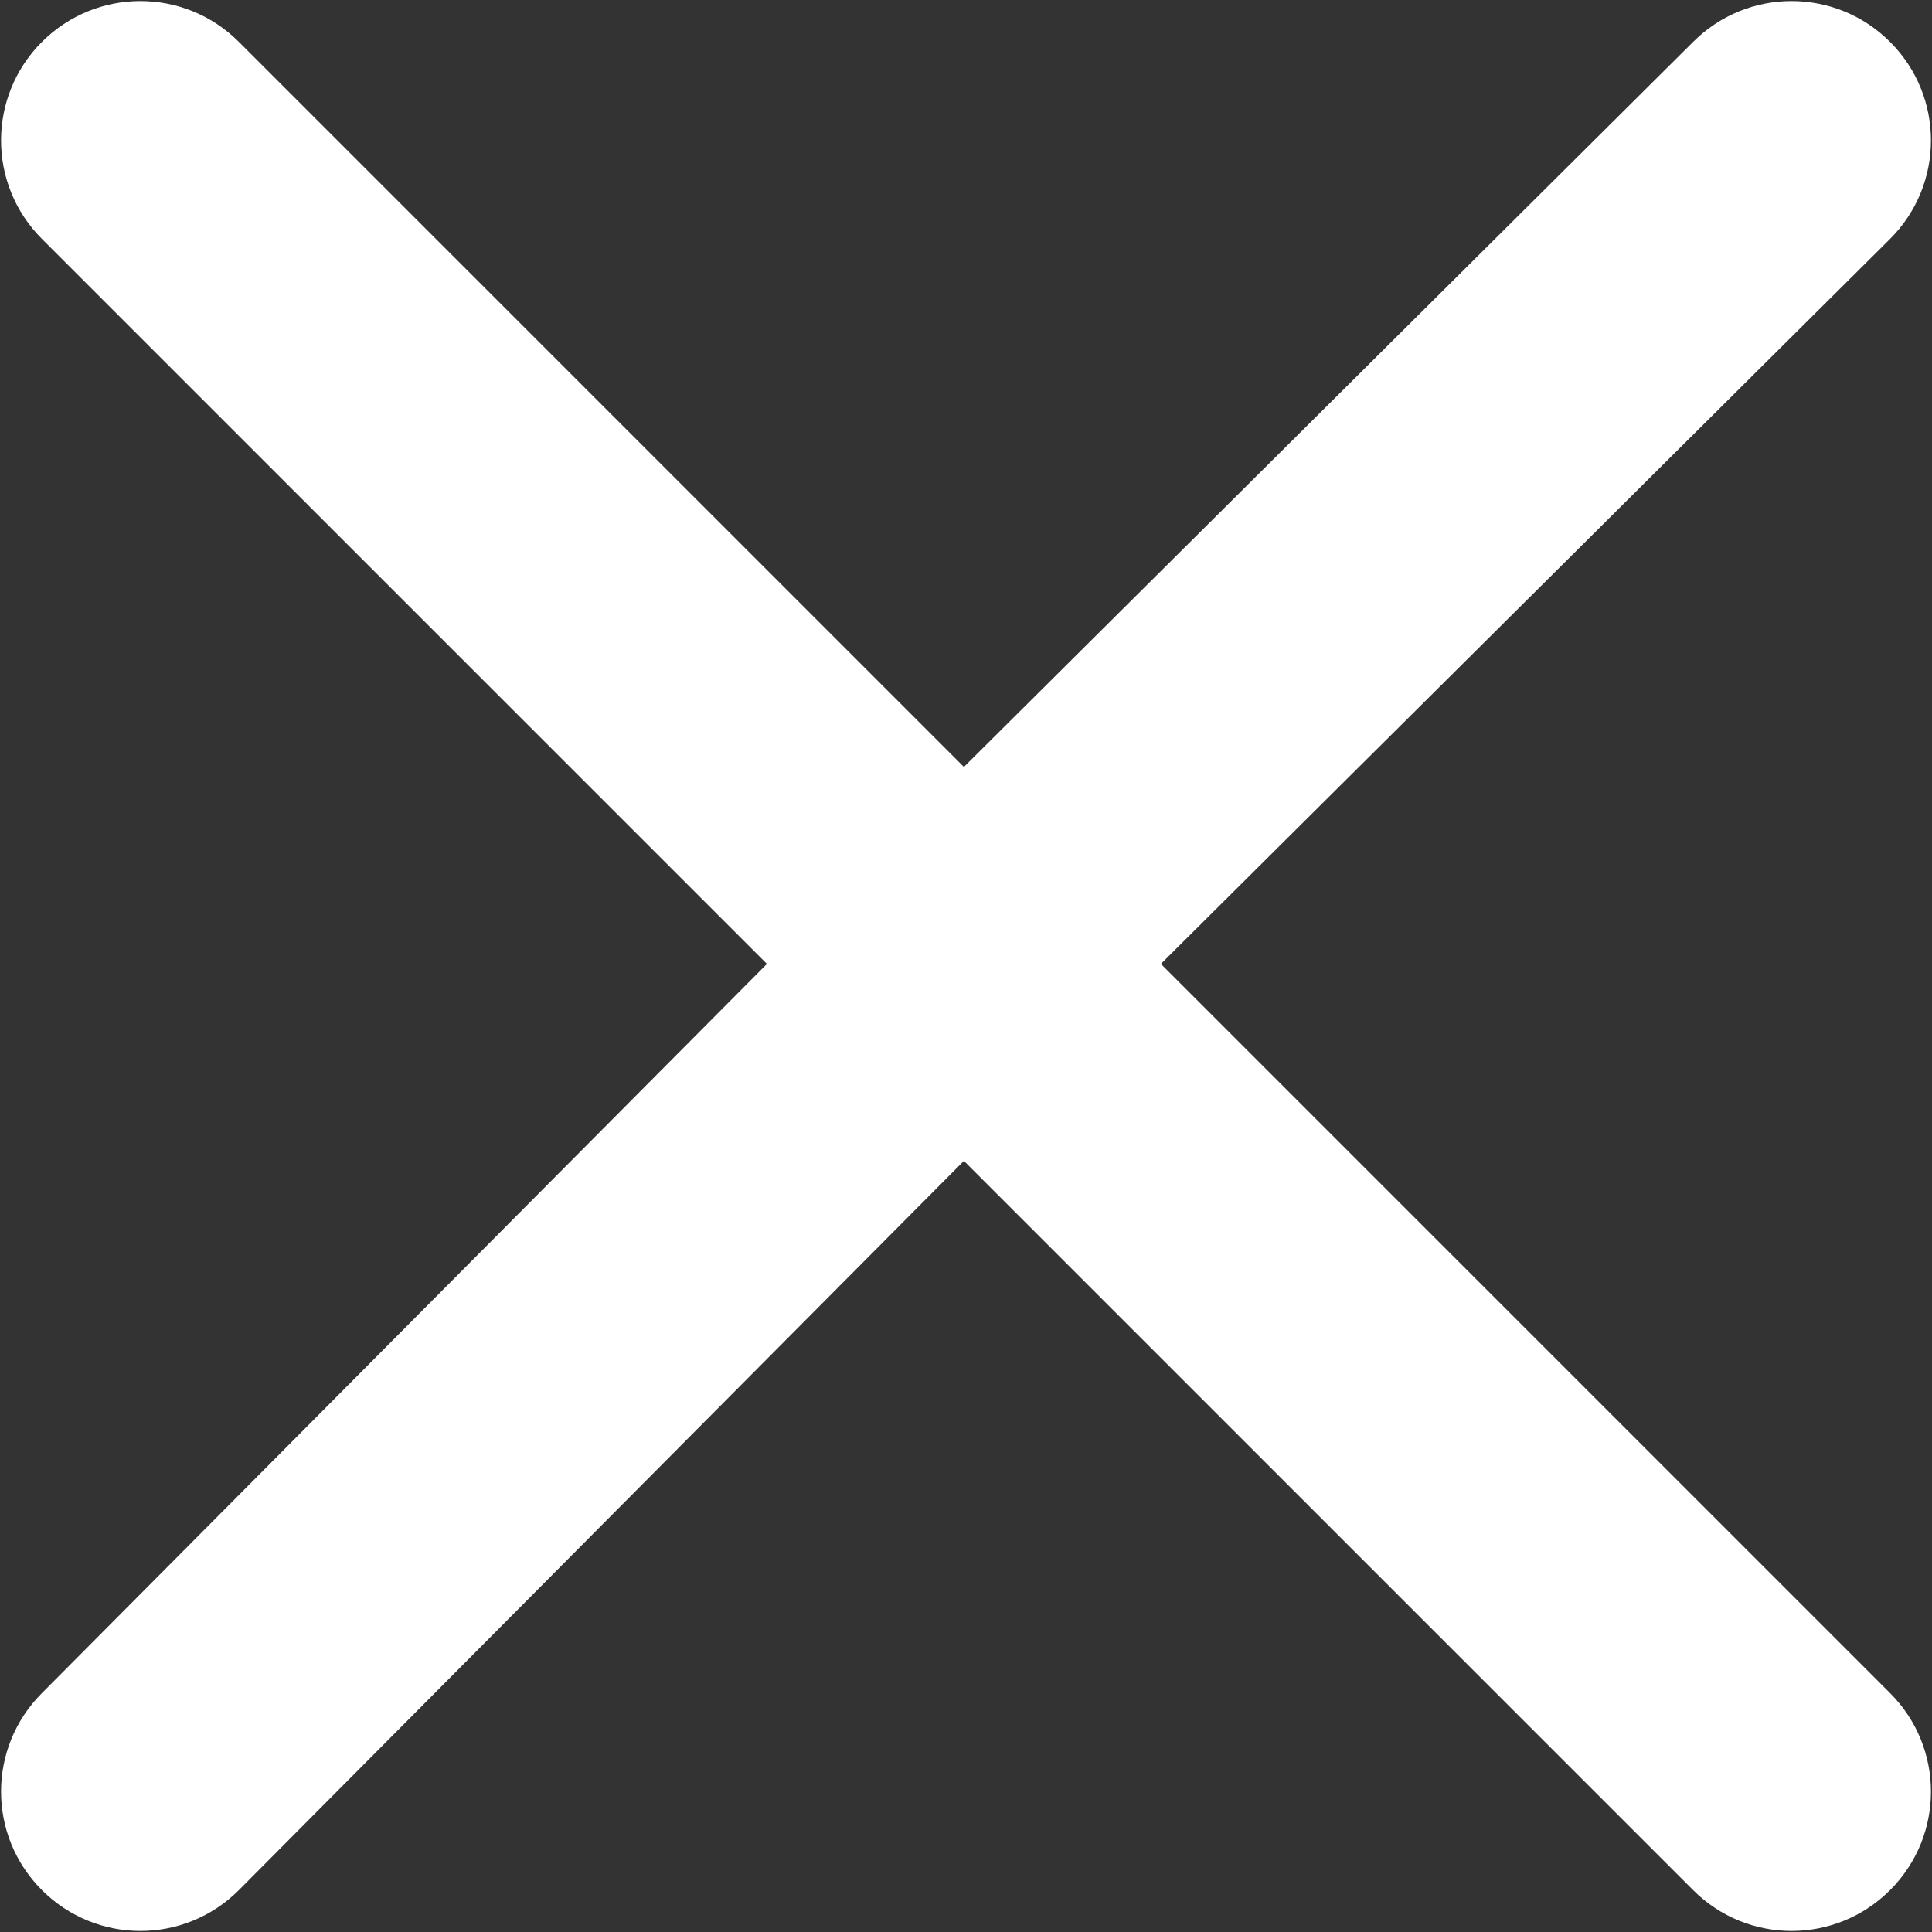 <?xml version="1.0" encoding="utf-8"?>
<svg width="46.1" height="46.1" xmlns="http://www.w3.org/2000/svg" xmlns:xlink="http://www.w3.org/1999/xlink" x="0px" y="0px" viewBox="0 0 46.1 46.1" enable-background="new 0 0 46.1 46.1" xml:space="preserve">
<rect x="0" y="0" width="46.1" height="46.1" fill="#333333" stroke="none"/>
<path fill="#ffffff" d="M27.7,23L45.1,5.7c1.3-1.3,1.3-3.4,0-4.7c-1.3-1.3-3.4-1.3-4.7,0L23,18.3L5.7,1C4.4-0.3,2.3-0.3,1,1
	c-1.3,1.3-1.3,3.4,0,4.7L18.3,23L1,40.4c-1.3,1.3-1.3,3.4,0,4.7c1.3,1.3,3.4,1.3,4.7,0L23,27.7l17.4,17.4c1.3,1.3,3.4,1.3,4.7,0
	c1.3-1.3,1.3-3.4,0-4.7L27.7,23z"/>
</svg>
